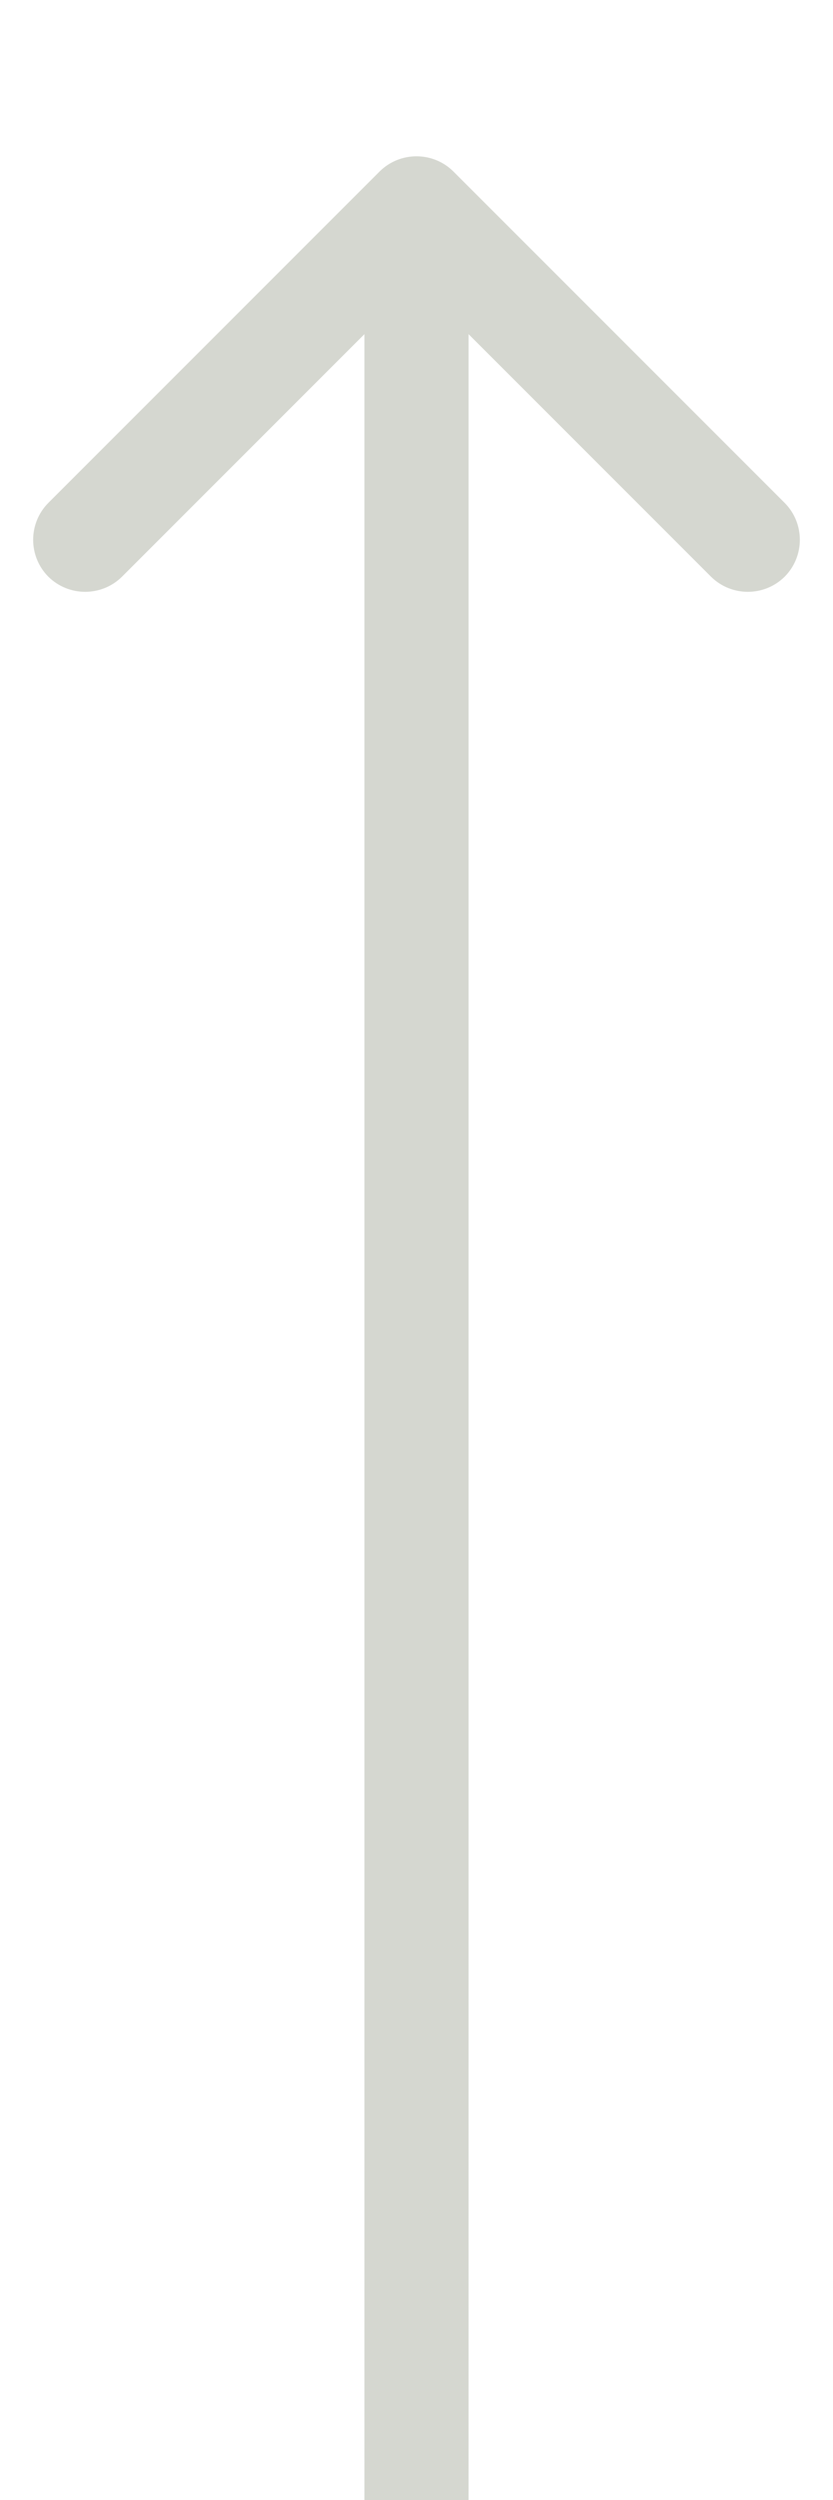 <?xml version="1.0" encoding="UTF-8"?> <svg xmlns="http://www.w3.org/2000/svg" width="4" height="12" viewBox="0 0 4 12" fill="none"> <path d="M2.177 0.823C2.079 0.726 1.921 0.726 1.823 0.823L0.232 2.414C0.135 2.512 0.135 2.67 0.232 2.768C0.33 2.865 0.488 2.865 0.586 2.768L2 1.354L3.414 2.768C3.512 2.865 3.67 2.865 3.768 2.768C3.865 2.67 3.865 2.512 3.768 2.414L2.177 0.823ZM2.25 12L2.25 1L1.75 1L1.75 12L2.25 12Z" fill="#D5D7D0"></path> </svg> 